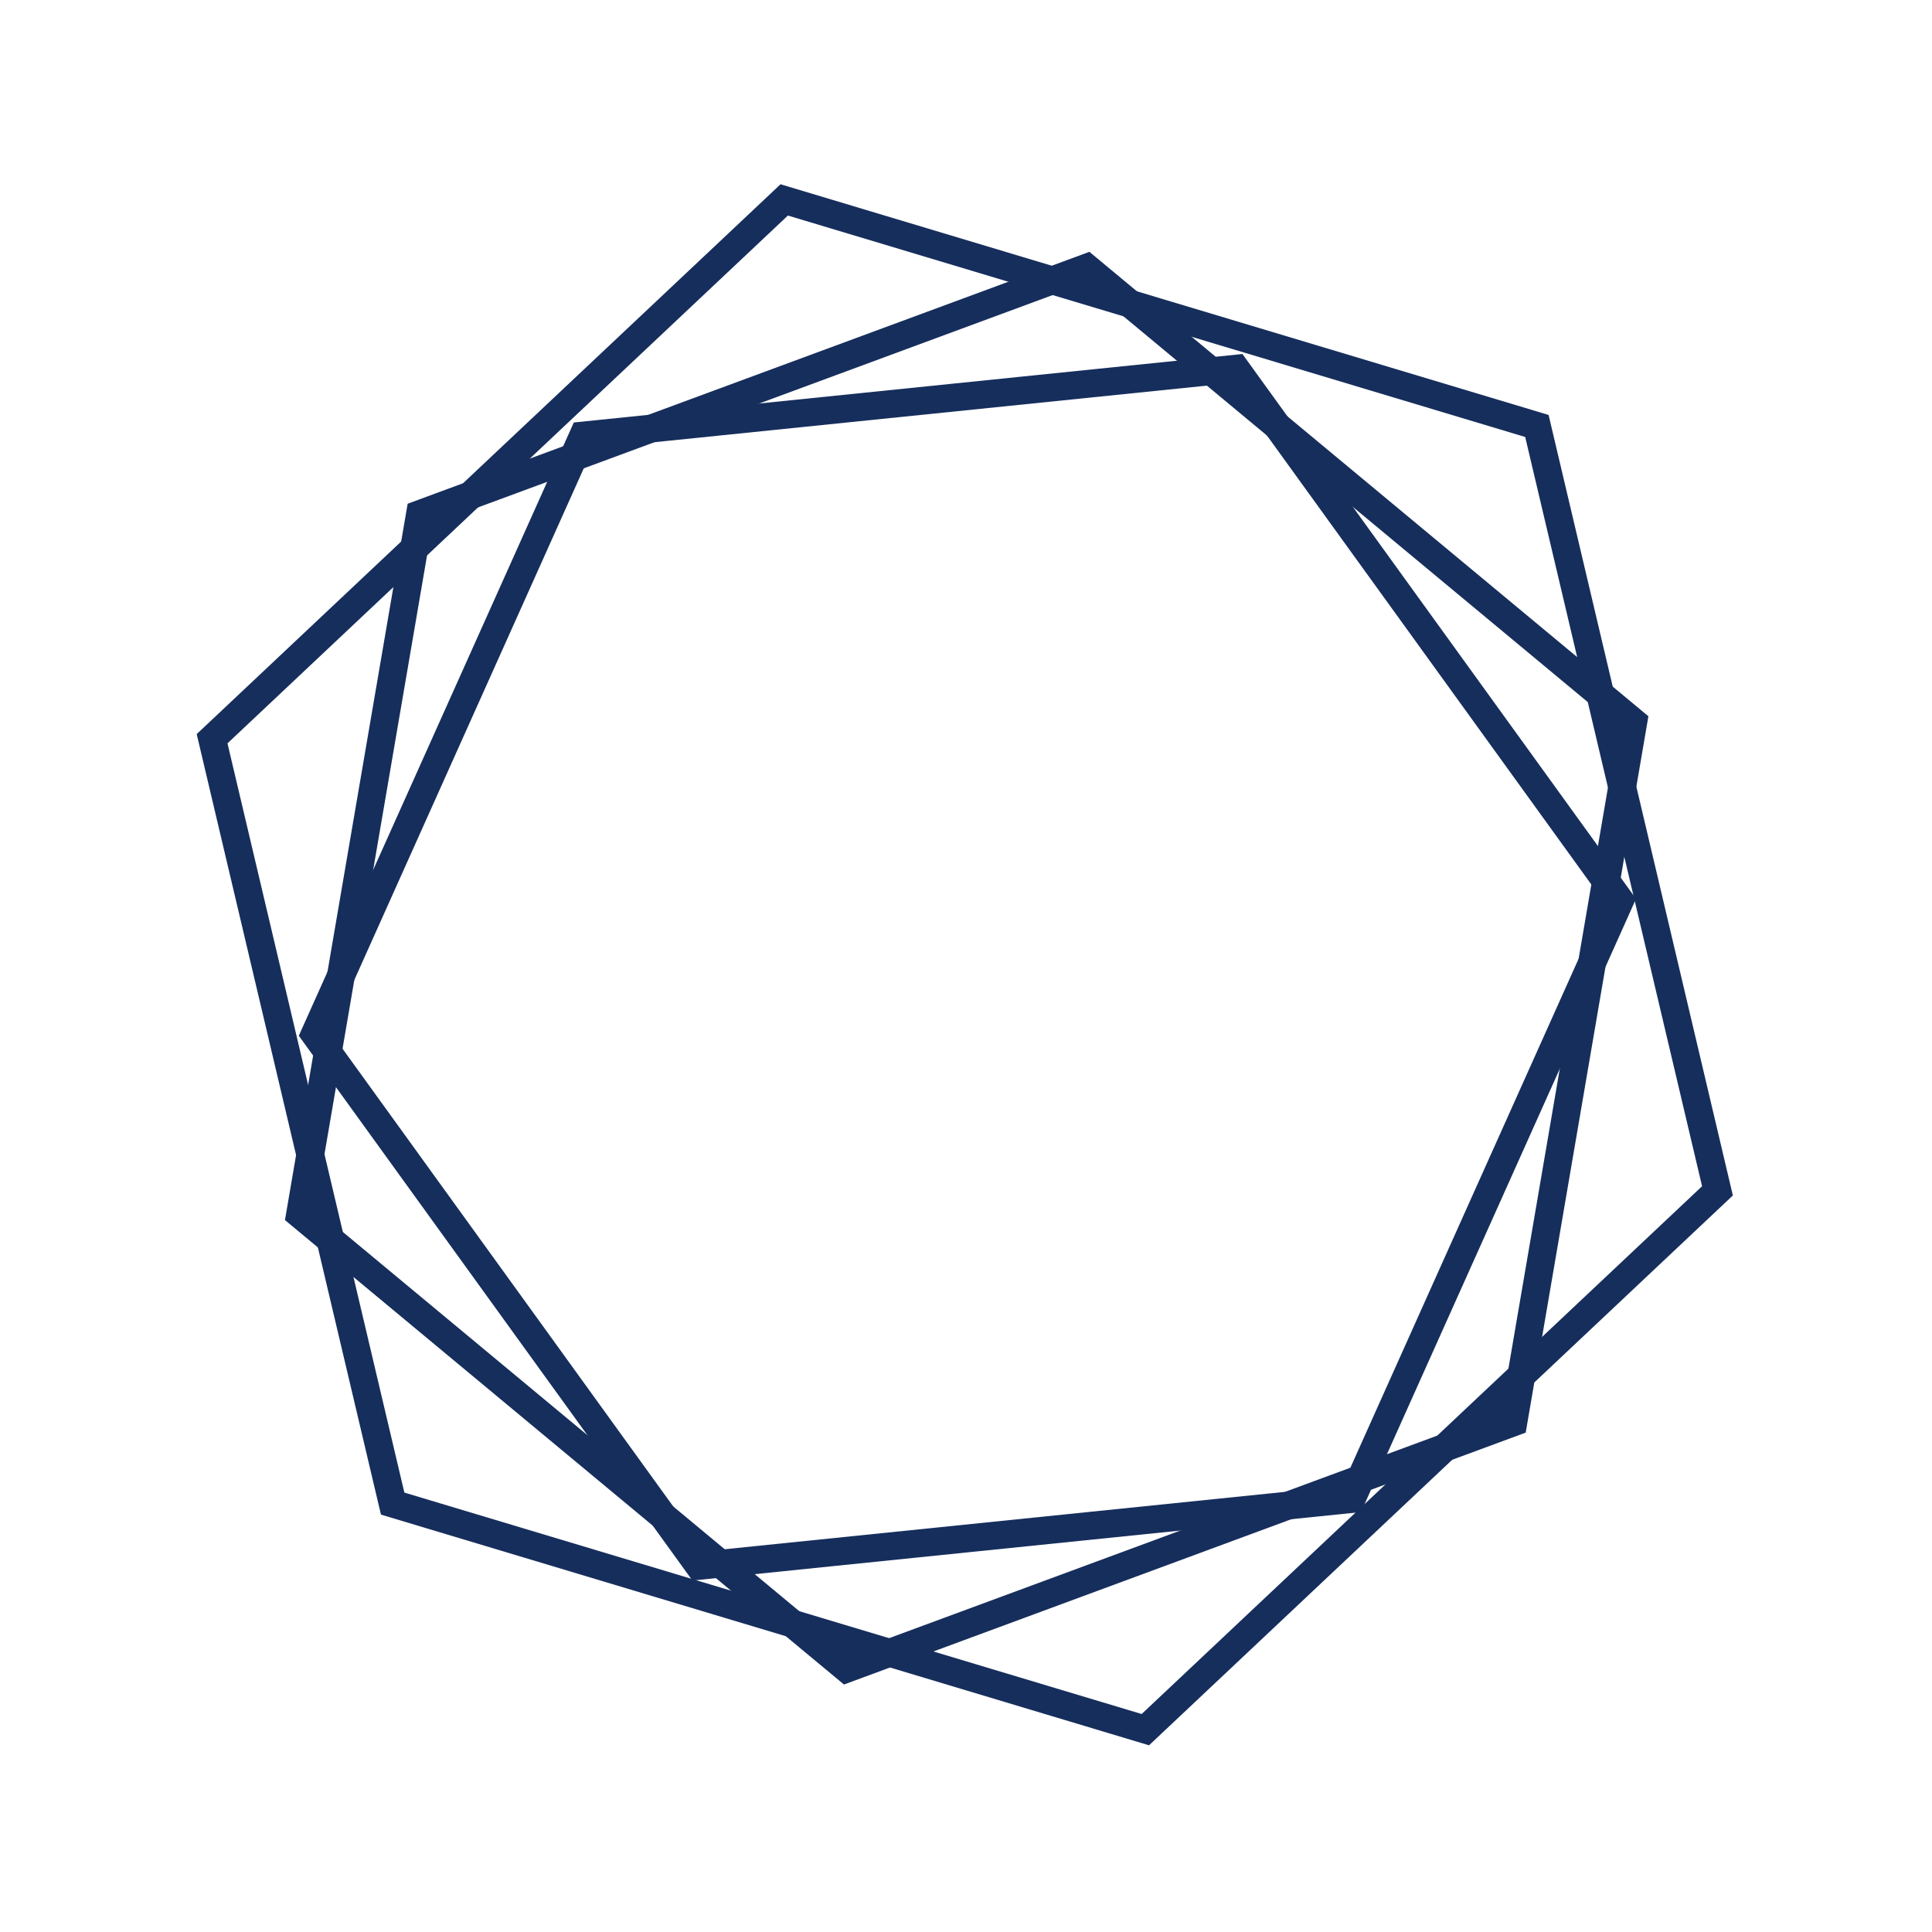 <?xml version="1.0" encoding="UTF-8"?> <svg xmlns="http://www.w3.org/2000/svg" width="347" height="347" viewBox="0 0 347 347" fill="none"> <path d="M38.093 132.679L140.85 35.904L276.037 76.506L308.469 213.883L205.712 310.658L70.525 270.056L38.093 132.679Z" stroke="#162E5C" stroke-width="5"></path> <path d="M75.438 92.317L195.174 48.073L293.357 129.645L271.806 255.461L152.071 299.705L53.887 218.133L75.438 92.317Z" stroke="#162E5C" stroke-width="5"></path> <path d="M104.751 78.22L221.965 66.216L290.967 161.725L242.755 269.237L125.541 281.241L56.539 185.732L104.751 78.22Z" stroke="#162E5C" stroke-width="5"></path> </svg> 